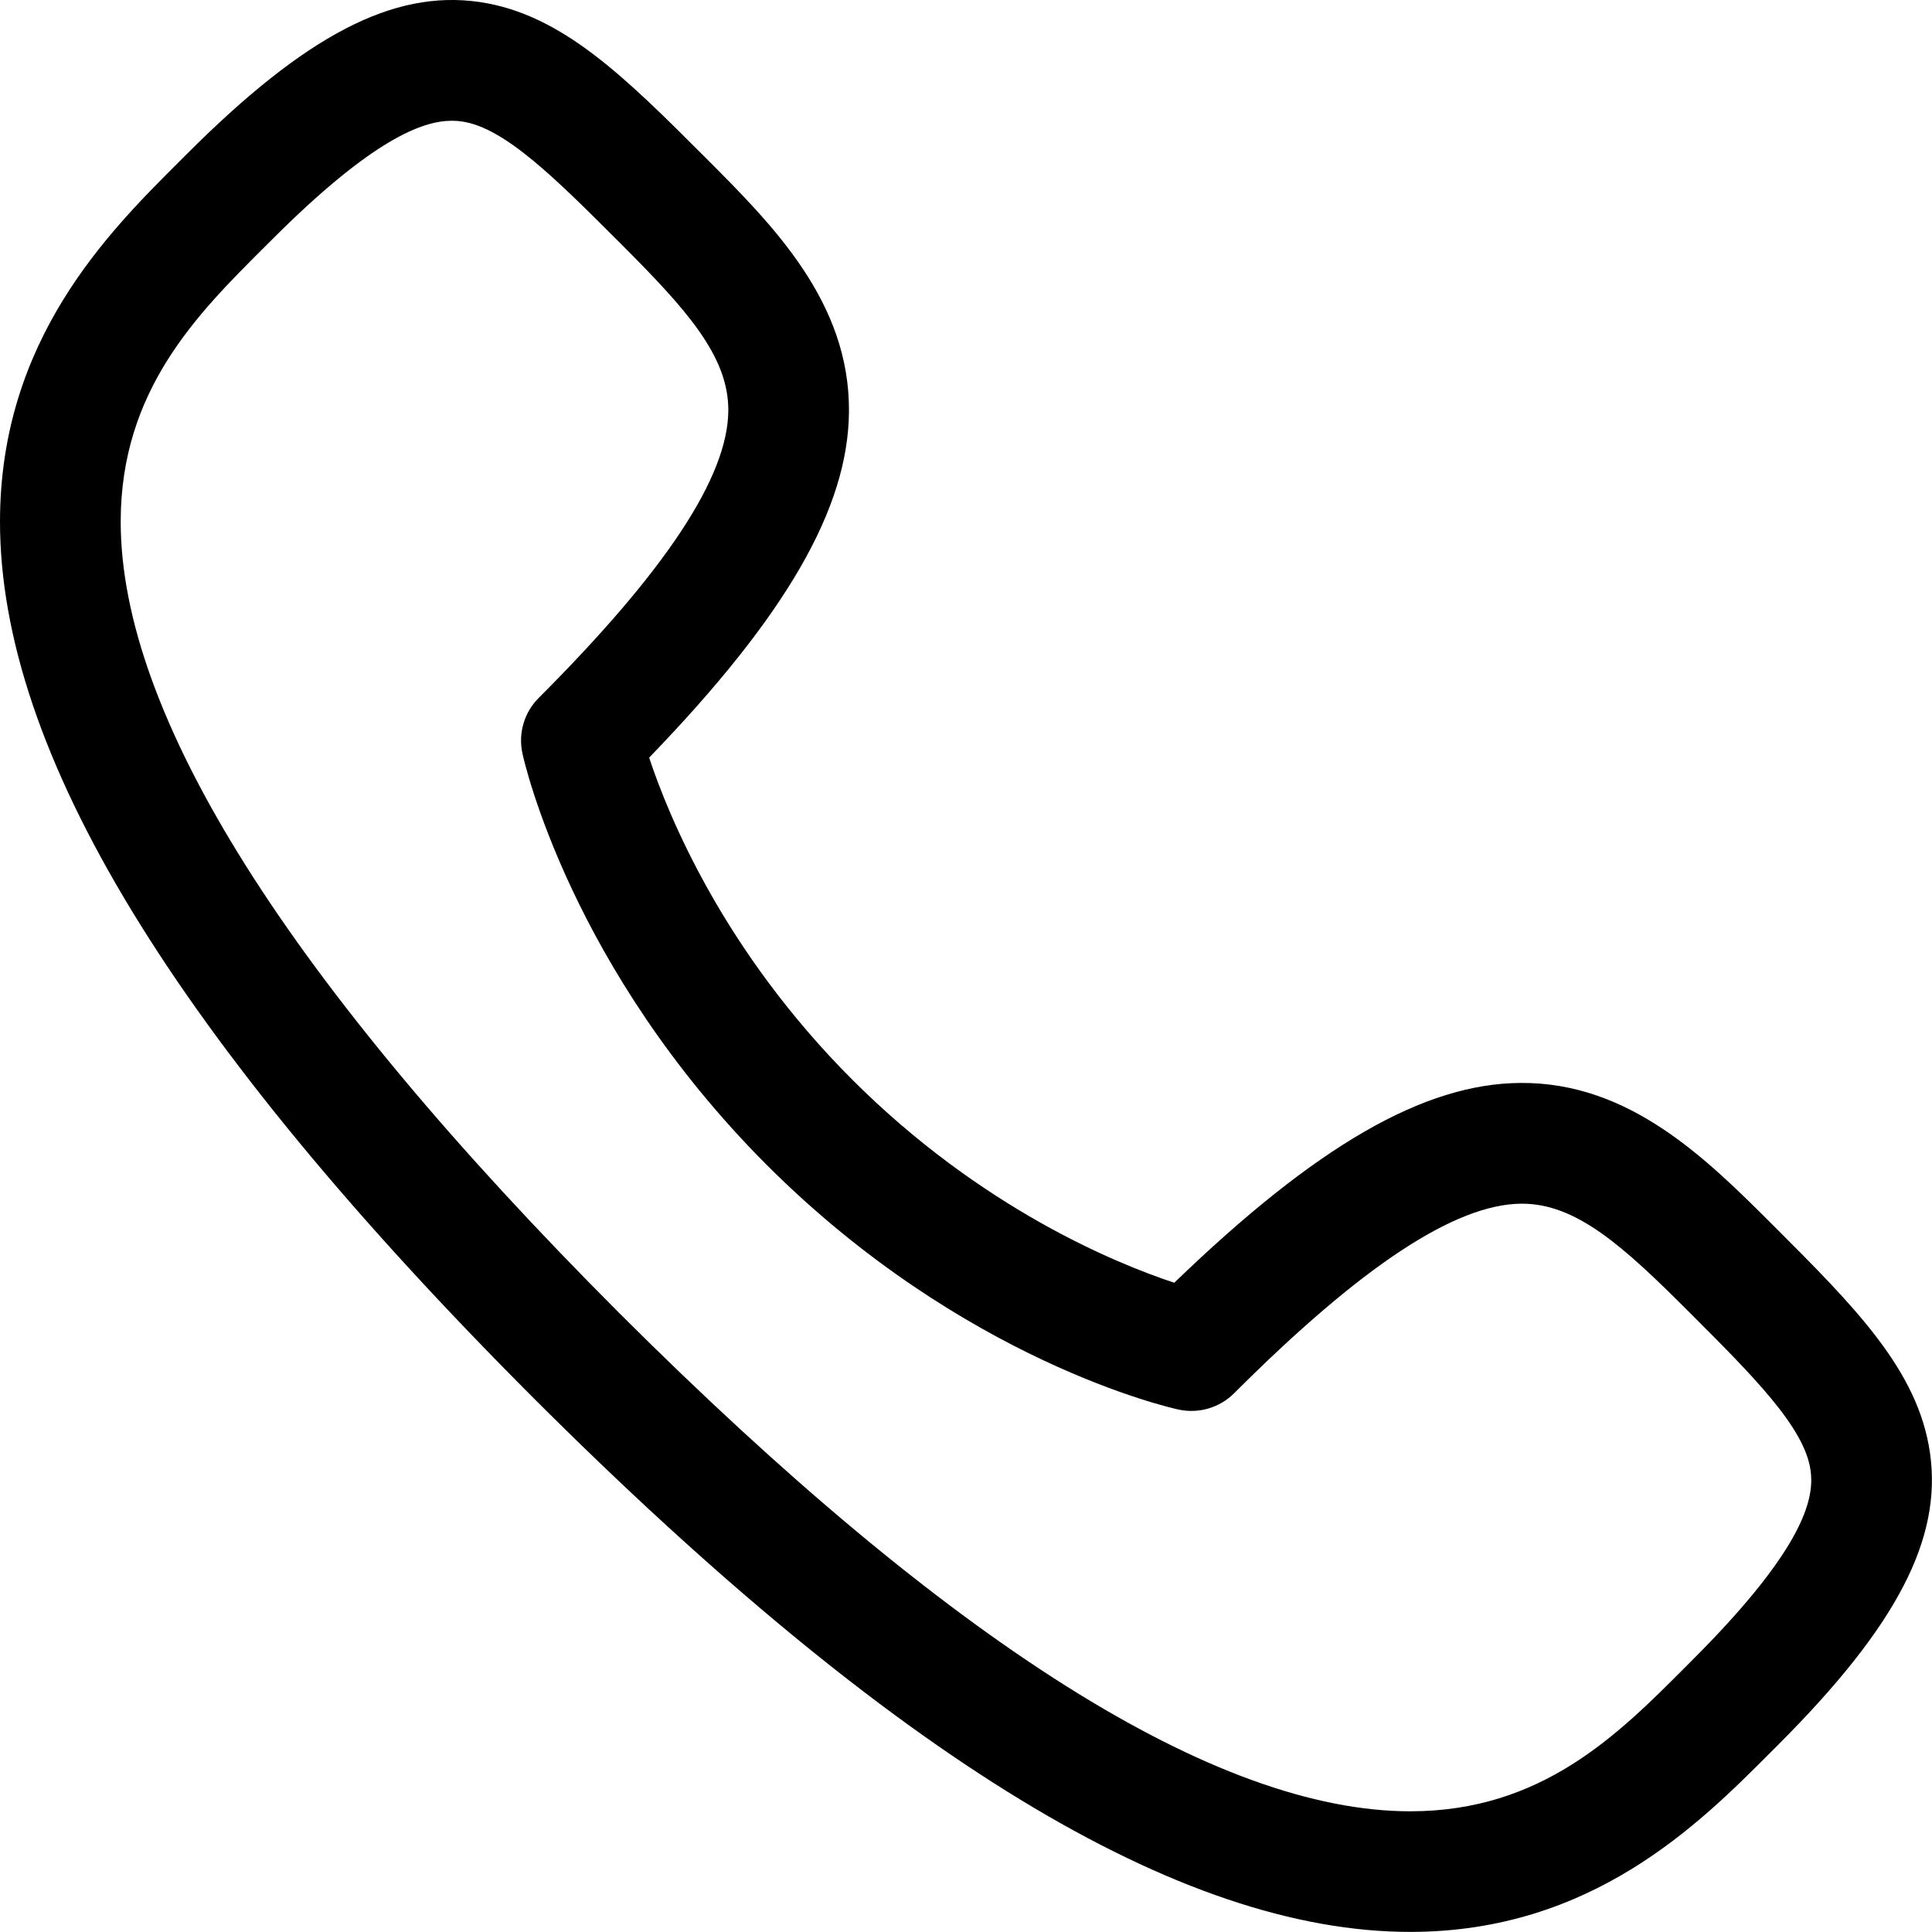 <?xml version="1.0" encoding="UTF-8"?><svg id="Ebene_2" xmlns="http://www.w3.org/2000/svg" viewBox="0 0 400 400"><g id="Layer_1"><path d="m37.08,33.49l1.57-1.57C63.28,7.28,81.38-2.15,99.18.4c17.11,2.46,30.25,15.6,46.88,32.24,14.01,14.02,29.89,29.9,29.71,52.59-.15,19.96-12.97,42.23-41.37,71.63,4,12.1,15.42,40.02,42.05,66.67,26.65,26.63,54.57,38.05,66.67,42.05,29.41-28.4,51.67-41.22,71.63-41.37,22.69-.18,38.57,15.7,52.59,29.71,16.64,16.63,29.79,29.77,32.24,46.88,2.55,17.79-6.87,35.89-31.52,60.53l-1.57,1.57c-14.71,14.75-36.95,37.05-74.45,37.08-47.67.04-107.06-36.11-181.55-110.5C36.11,215-.04,155.61,0,107.94c.03-37.51,22.33-59.74,37.08-74.45Zm-12.09,74.47c-.03,40.13,34.69,95.26,103.19,163.86,68.6,68.5,123.73,103.22,163.86,103.19,27.14-.02,42.88-15.81,56.77-29.73l1.59-1.6c20.94-20.93,24.6-31.28,24.6-37.24,0-.76-.06-1.44-.15-2.07-1.27-8.87-11.82-19.42-25.18-32.77-13.59-13.59-23.35-22.48-34.72-22.39-13.68.11-33.12,12.94-59.44,39.25-3,3-7.33,4.27-11.48,3.38-1.8-.39-44.62-10.02-85.25-50.62-40.6-40.63-50.23-83.45-50.62-85.25-.9-4.15.37-8.48,3.38-11.48,26.3-26.31,39.14-45.76,39.25-59.44.09-11.37-8.81-21.13-22.39-34.72-13.35-13.35-23.89-23.9-32.77-25.18-.63-.09-1.31-.15-2.07-.15-5.97,0-16.32,3.67-37.24,24.6l-1.6,1.59c-13.93,13.89-29.71,29.63-29.73,56.77Z"/></g></svg>